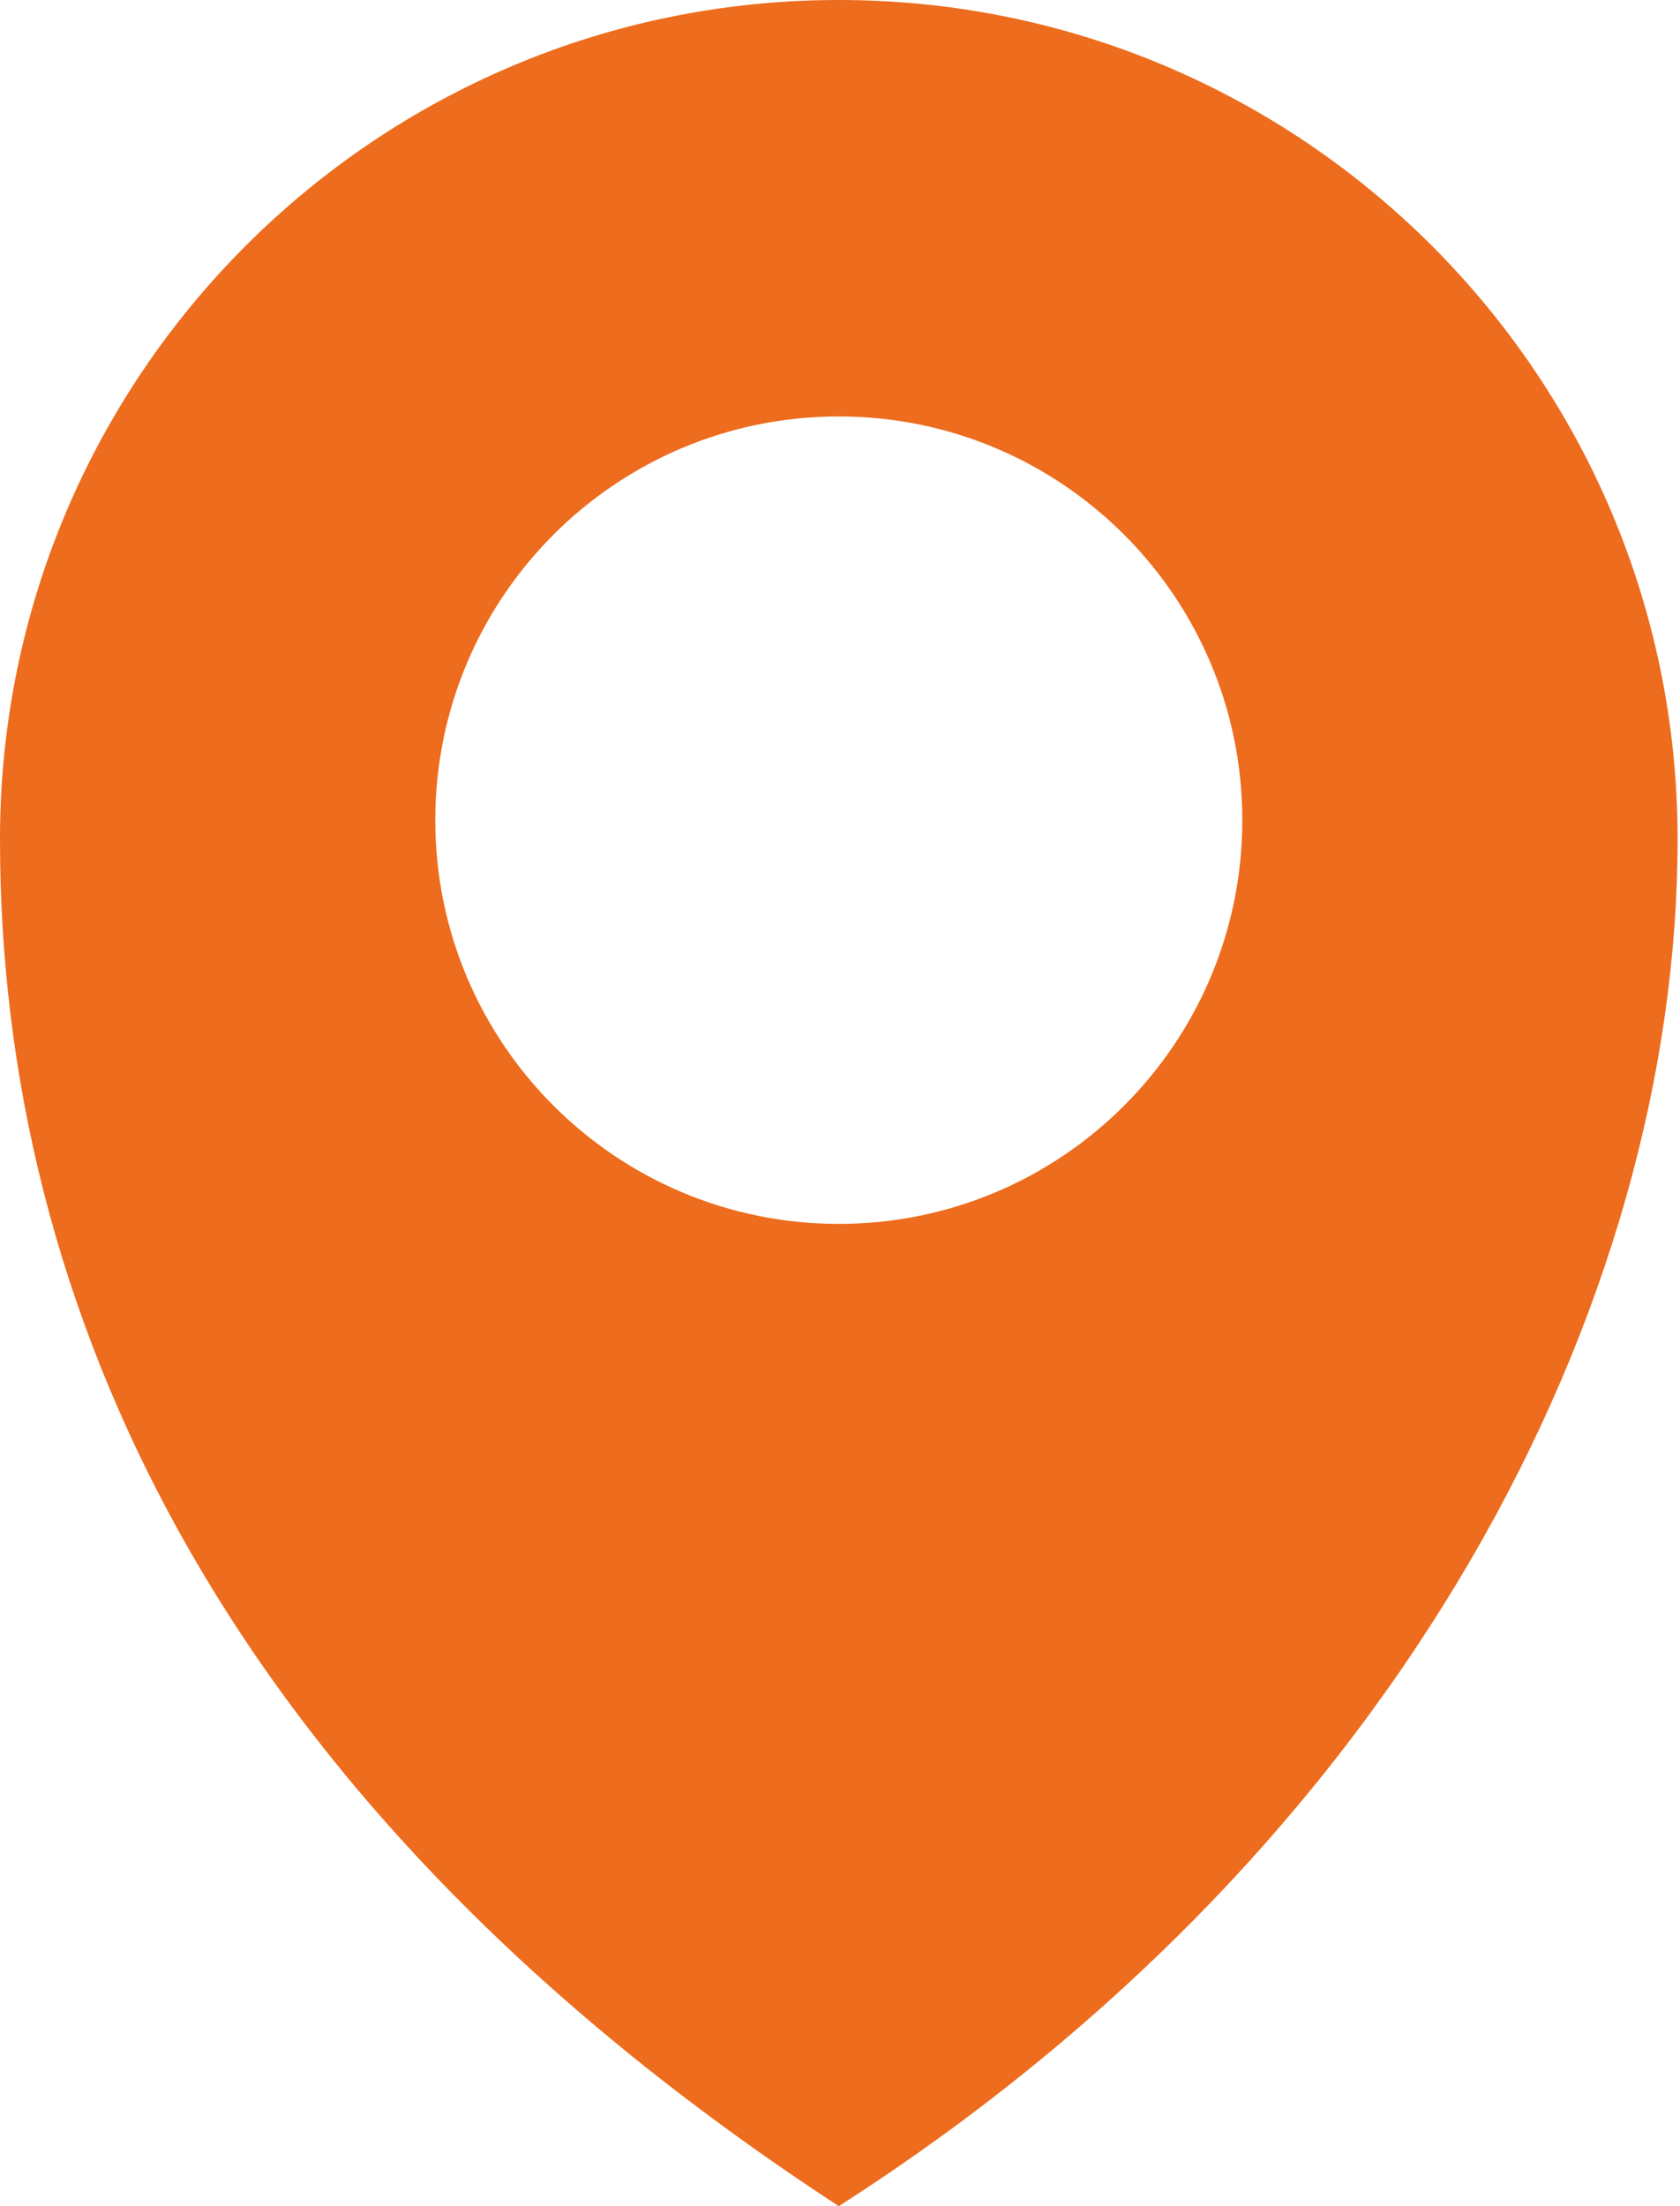 <?xml version="1.0" encoding="UTF-8"?> <svg xmlns="http://www.w3.org/2000/svg" width="32" height="42" viewBox="0 0 32 42" fill="none"><path fill-rule="evenodd" clip-rule="evenodd" d="M15.977 42C26.749 35.101 31.954 24.801 31.954 15.977C31.954 7.153 24.801 0 15.977 0C7.153 0 0 7.153 0 15.977C0 24.801 4.115 34.254 15.977 42ZM15.977 23.3C20.222 23.3 23.663 19.859 23.663 15.614C23.663 11.369 20.222 7.928 15.977 7.928C11.732 7.928 8.291 11.369 8.291 15.614C8.291 19.859 11.732 23.3 15.977 23.3Z" fill="#ED6C1D"></path></svg> 